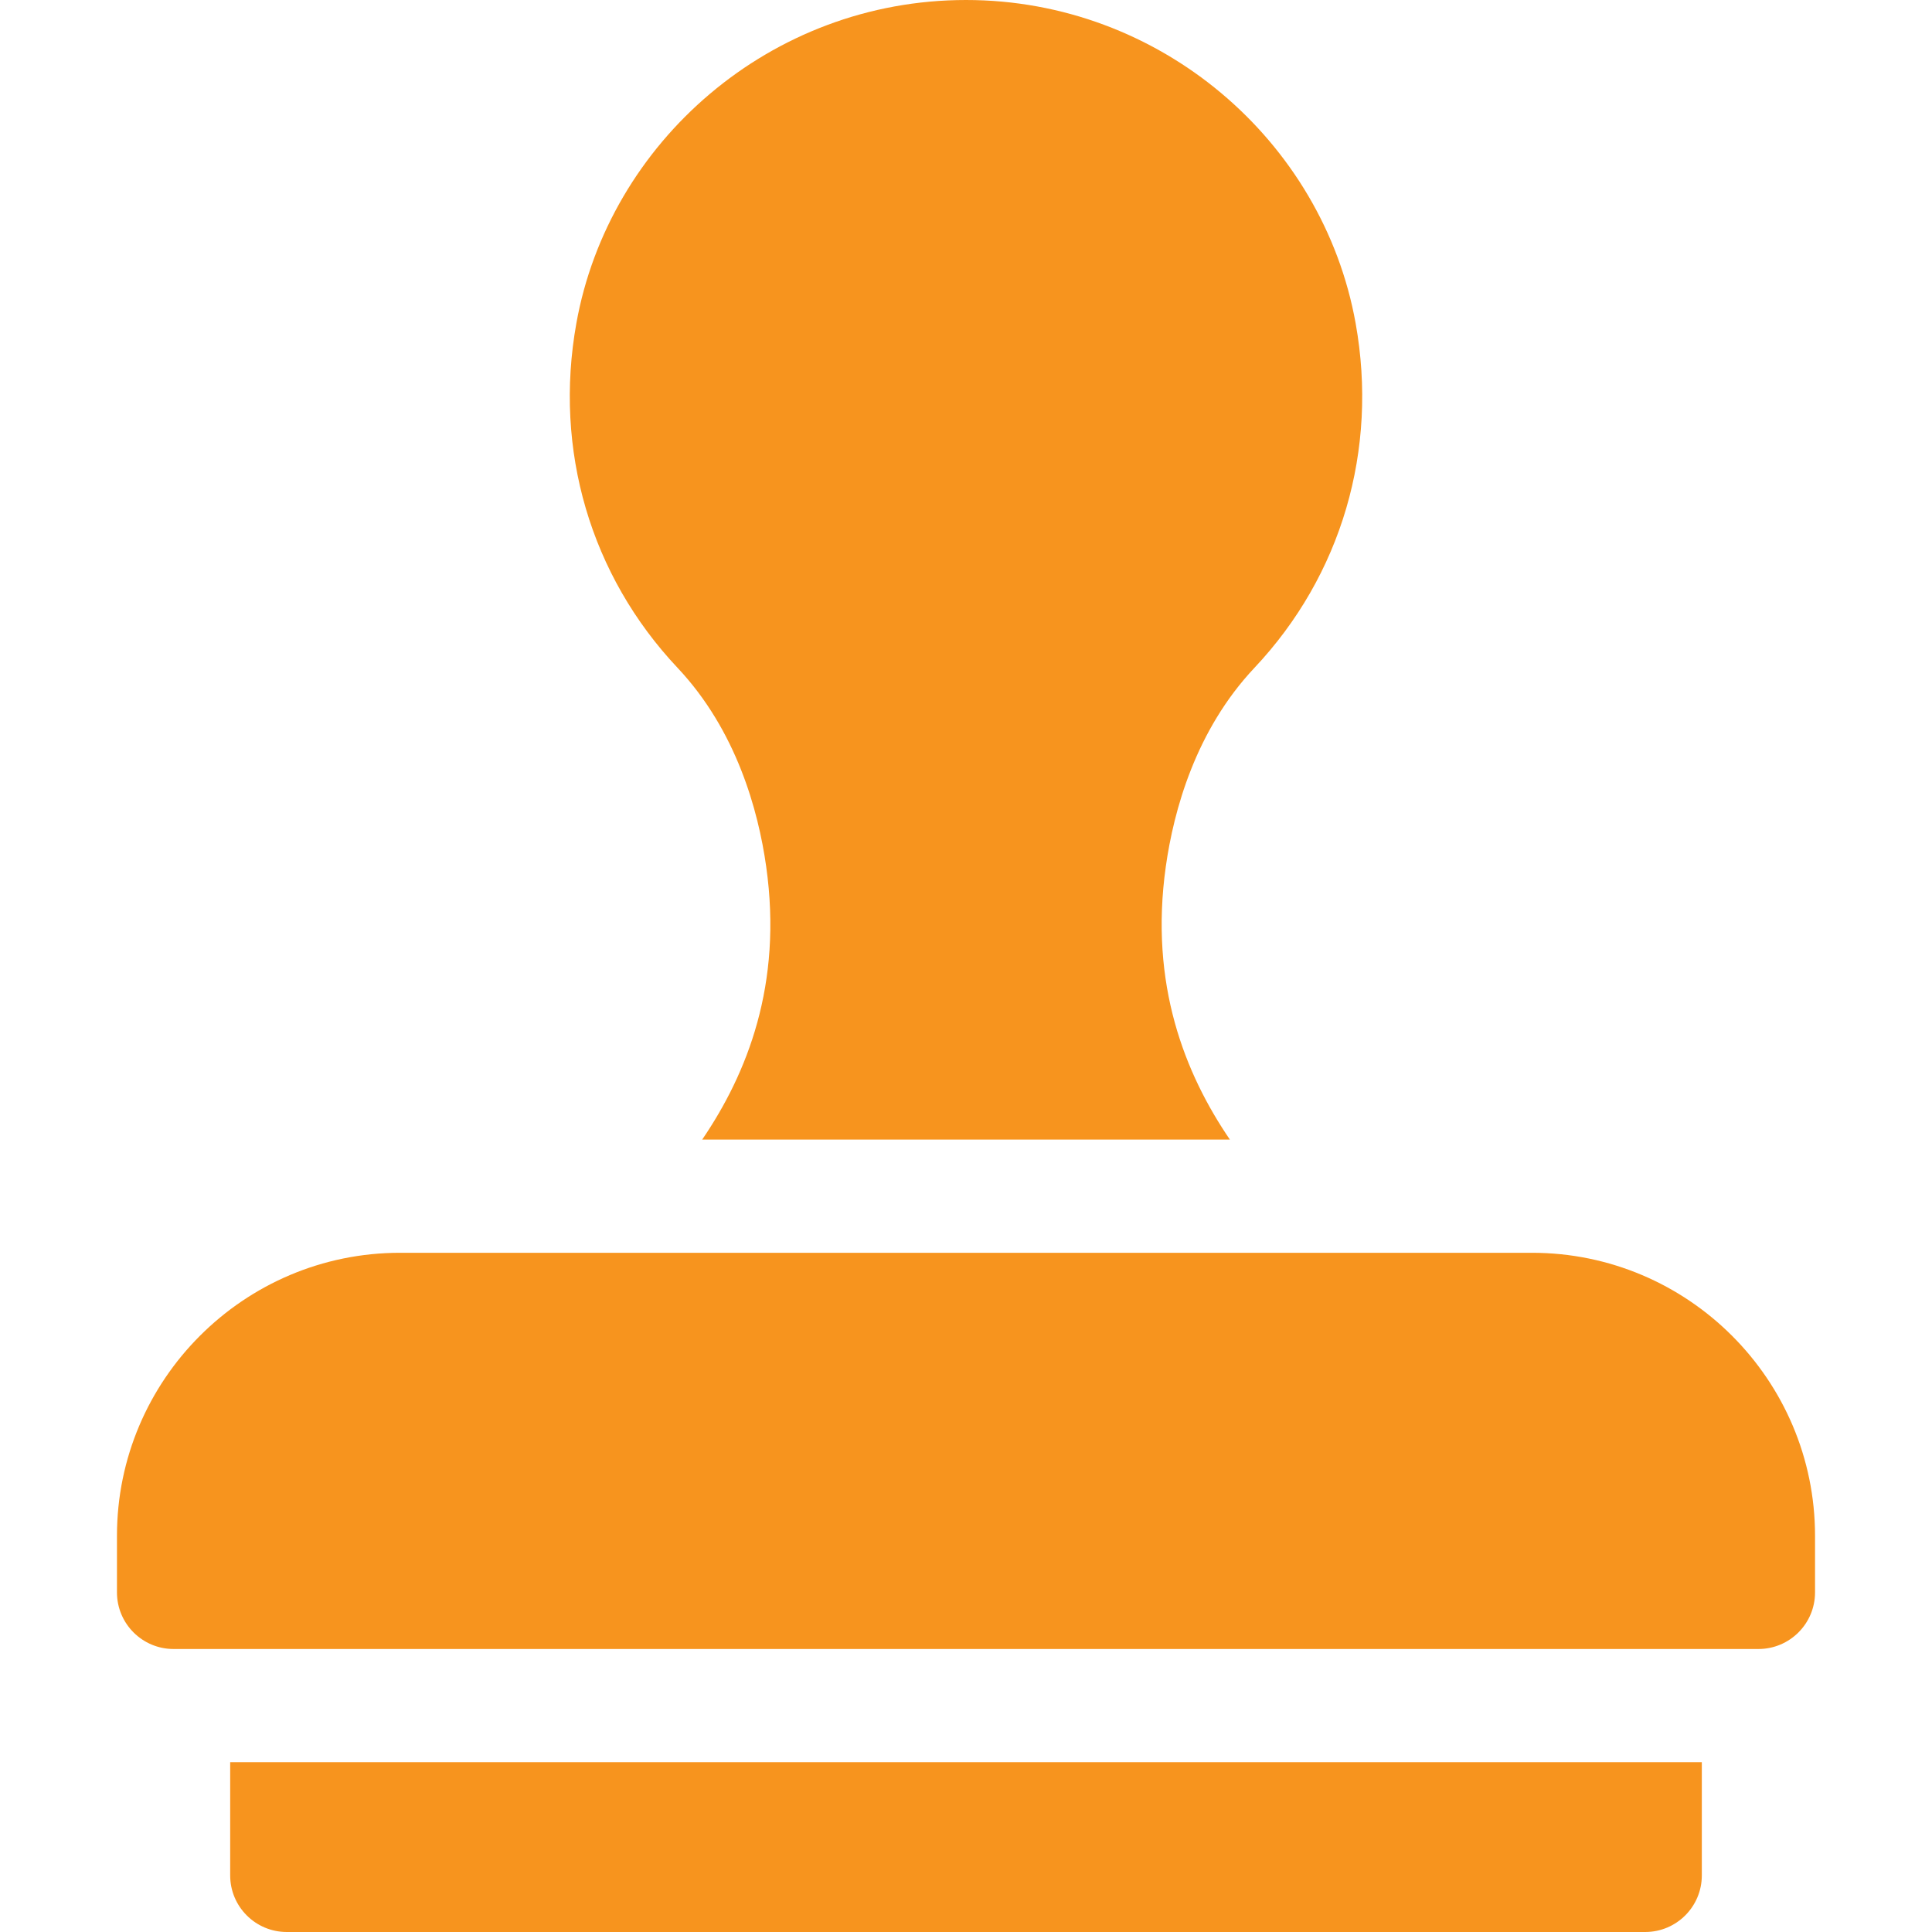 <svg width="50" height="50" viewBox="0 0 50 50" fill="none" xmlns="http://www.w3.org/2000/svg"><path d="M5.957 45.605V48.535C5.957 49.344 6.613 50 7.422 50H42.578C43.387 50 44.043 49.344 44.043 48.535V45.605H5.957Z" fill="#F7941E" /><path d="M32.465 17.283C34.717 14.893 35.672 11.644 35.084 8.368C34.234 3.628 30.008 0 25 0C19.934 0 15.754 3.688 14.916 8.368C14.328 11.644 15.283 14.893 17.535 17.283C19.059 18.902 19.624 20.974 19.829 22.426C20.26 25.48 19.334 27.787 18.173 29.492H31.829C30.667 27.787 29.741 25.477 30.171 22.426C30.376 20.974 30.94 18.902 32.465 17.283Z" fill="#F7941E" /><path d="M45.508 42.676H4.492C3.683 42.676 3.027 42.02 3.027 41.211V39.746C3.027 35.708 6.313 32.422 10.352 32.422H39.648C43.687 32.422 46.973 35.708 46.973 39.746V41.211C46.973 42.02 46.317 42.676 45.508 42.676Z" fill="#F7941E" /></svg>